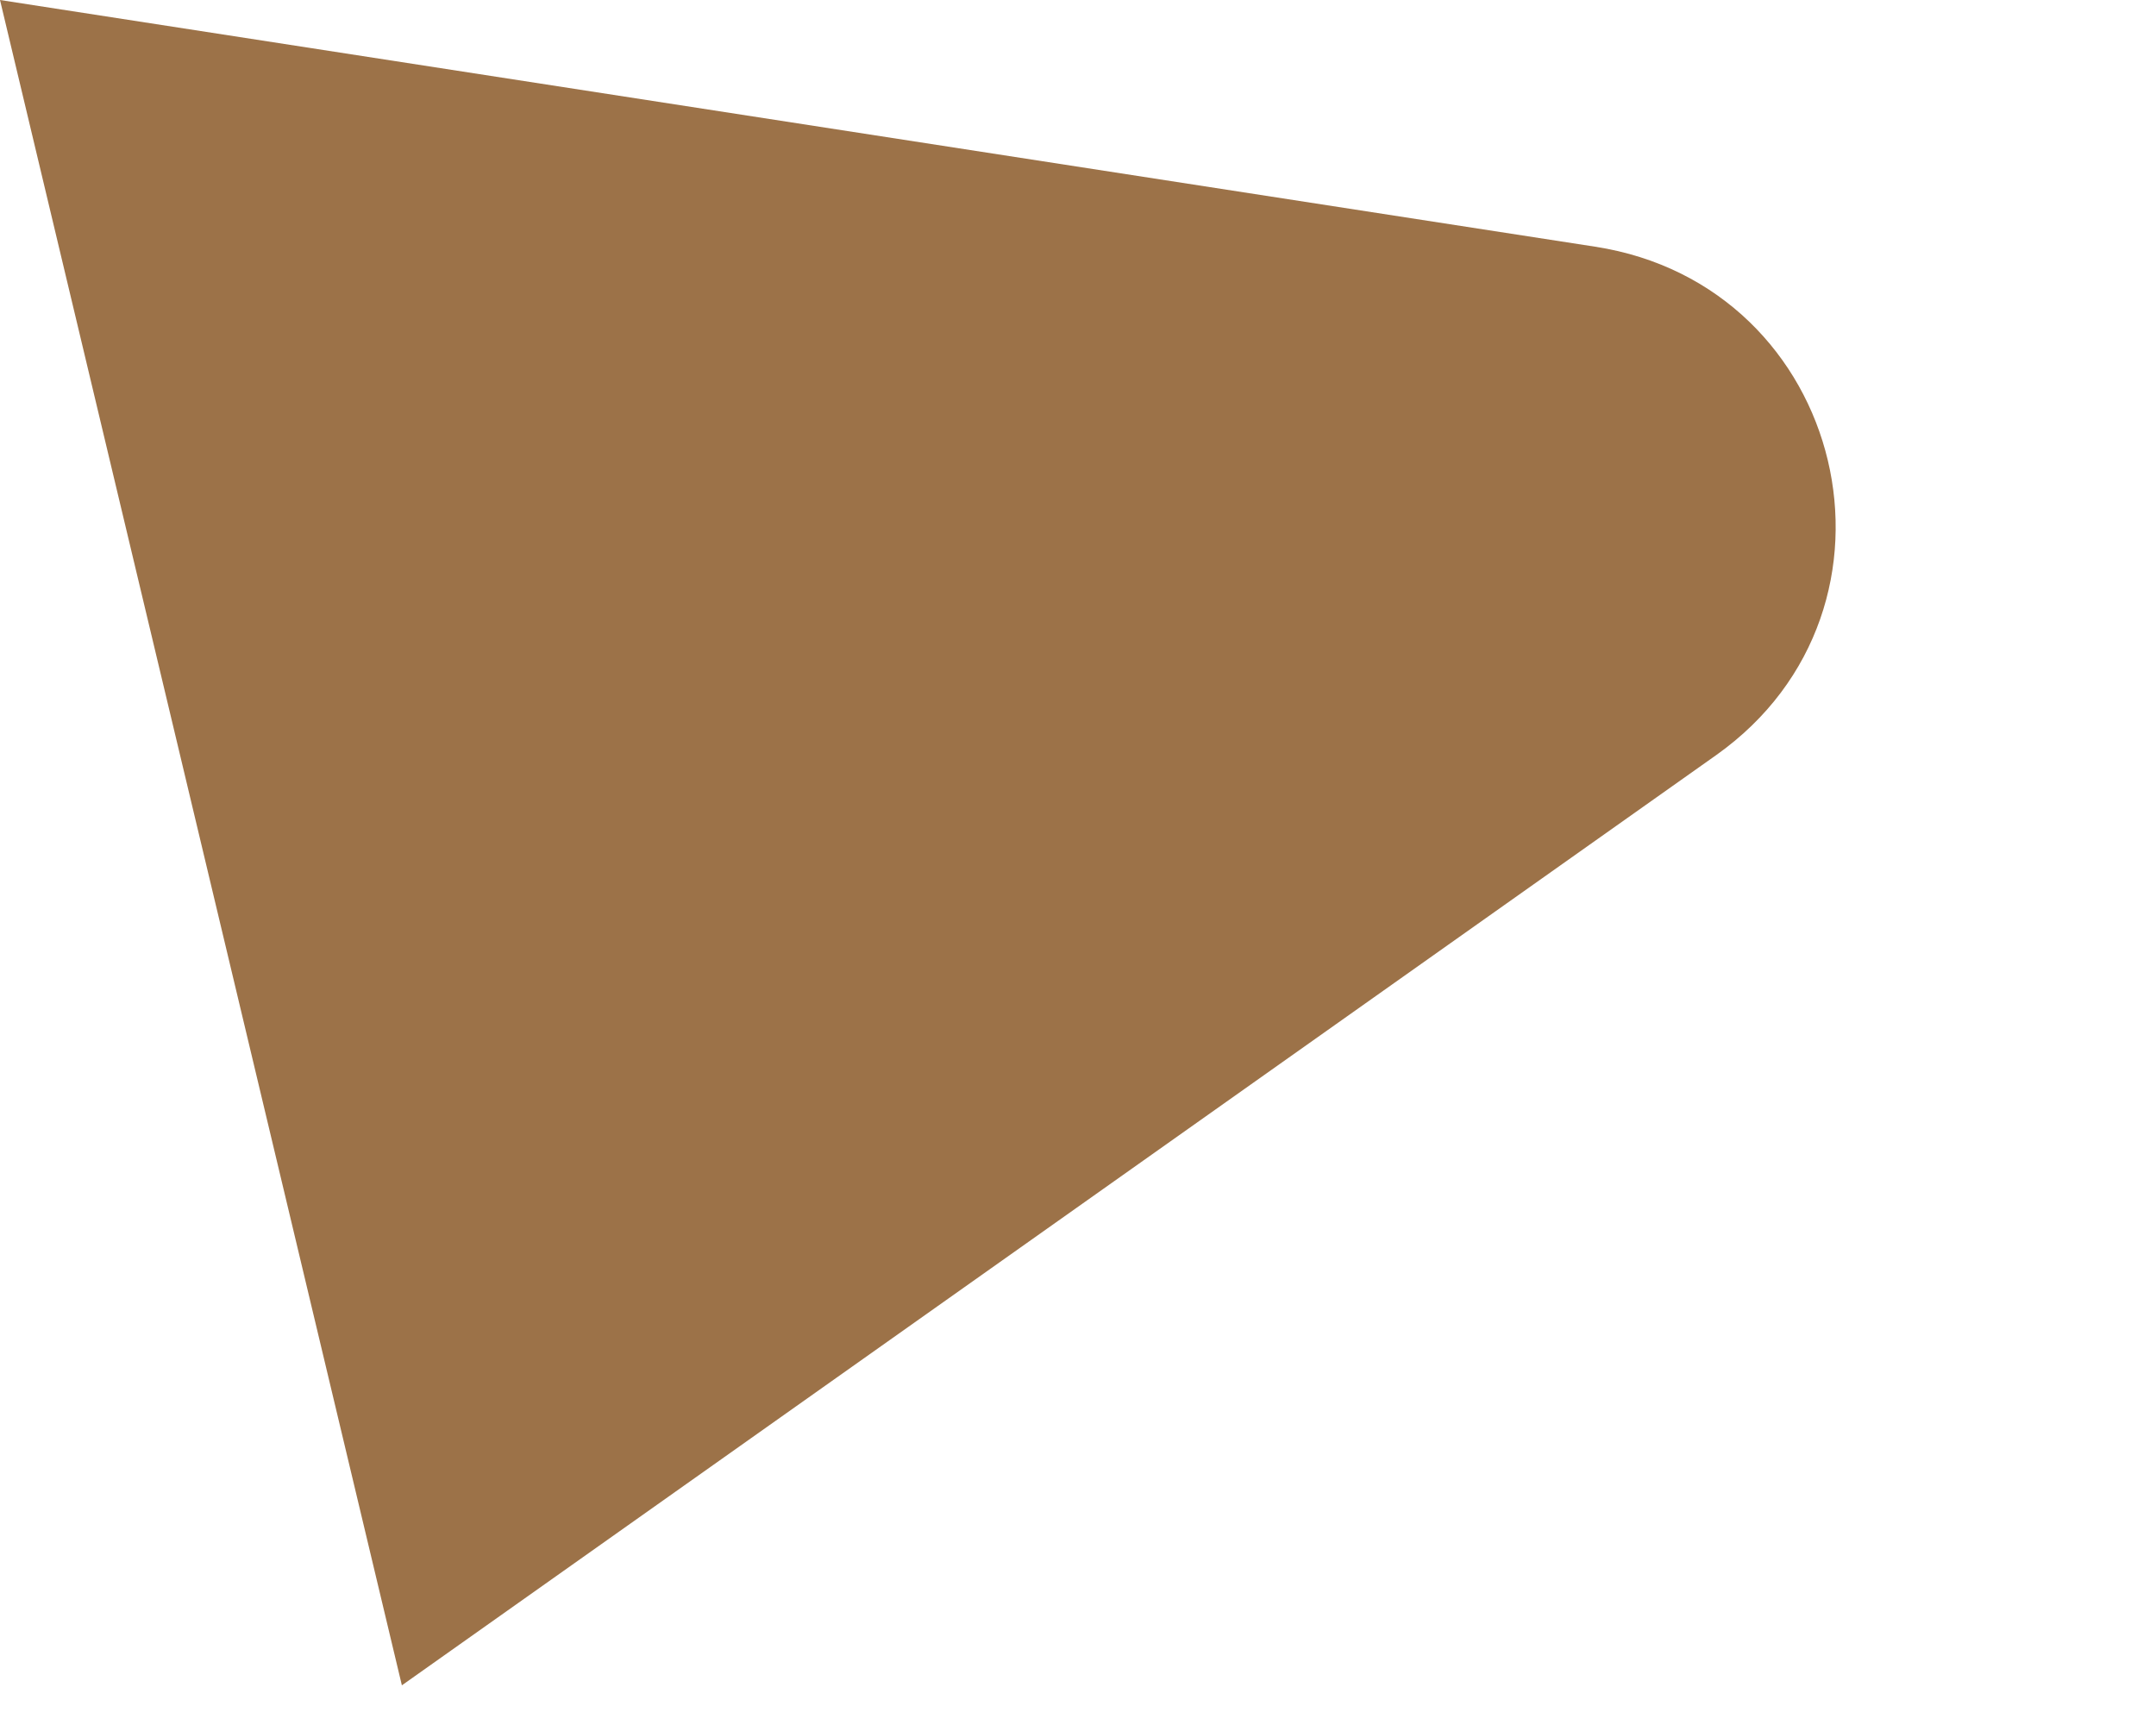 <?xml version="1.0" encoding="utf-8"?>
<svg xmlns="http://www.w3.org/2000/svg" fill="none" height="100%" overflow="visible" preserveAspectRatio="none" style="display: block;" viewBox="0 0 5 4" width="100%">
<path d="M3.699 0.572L0 0L0.932 3.908L3.98 1.751C4.461 1.41 4.283 0.662 3.699 0.572Z" fill="#9C7248" id="Vector"/>
</svg>